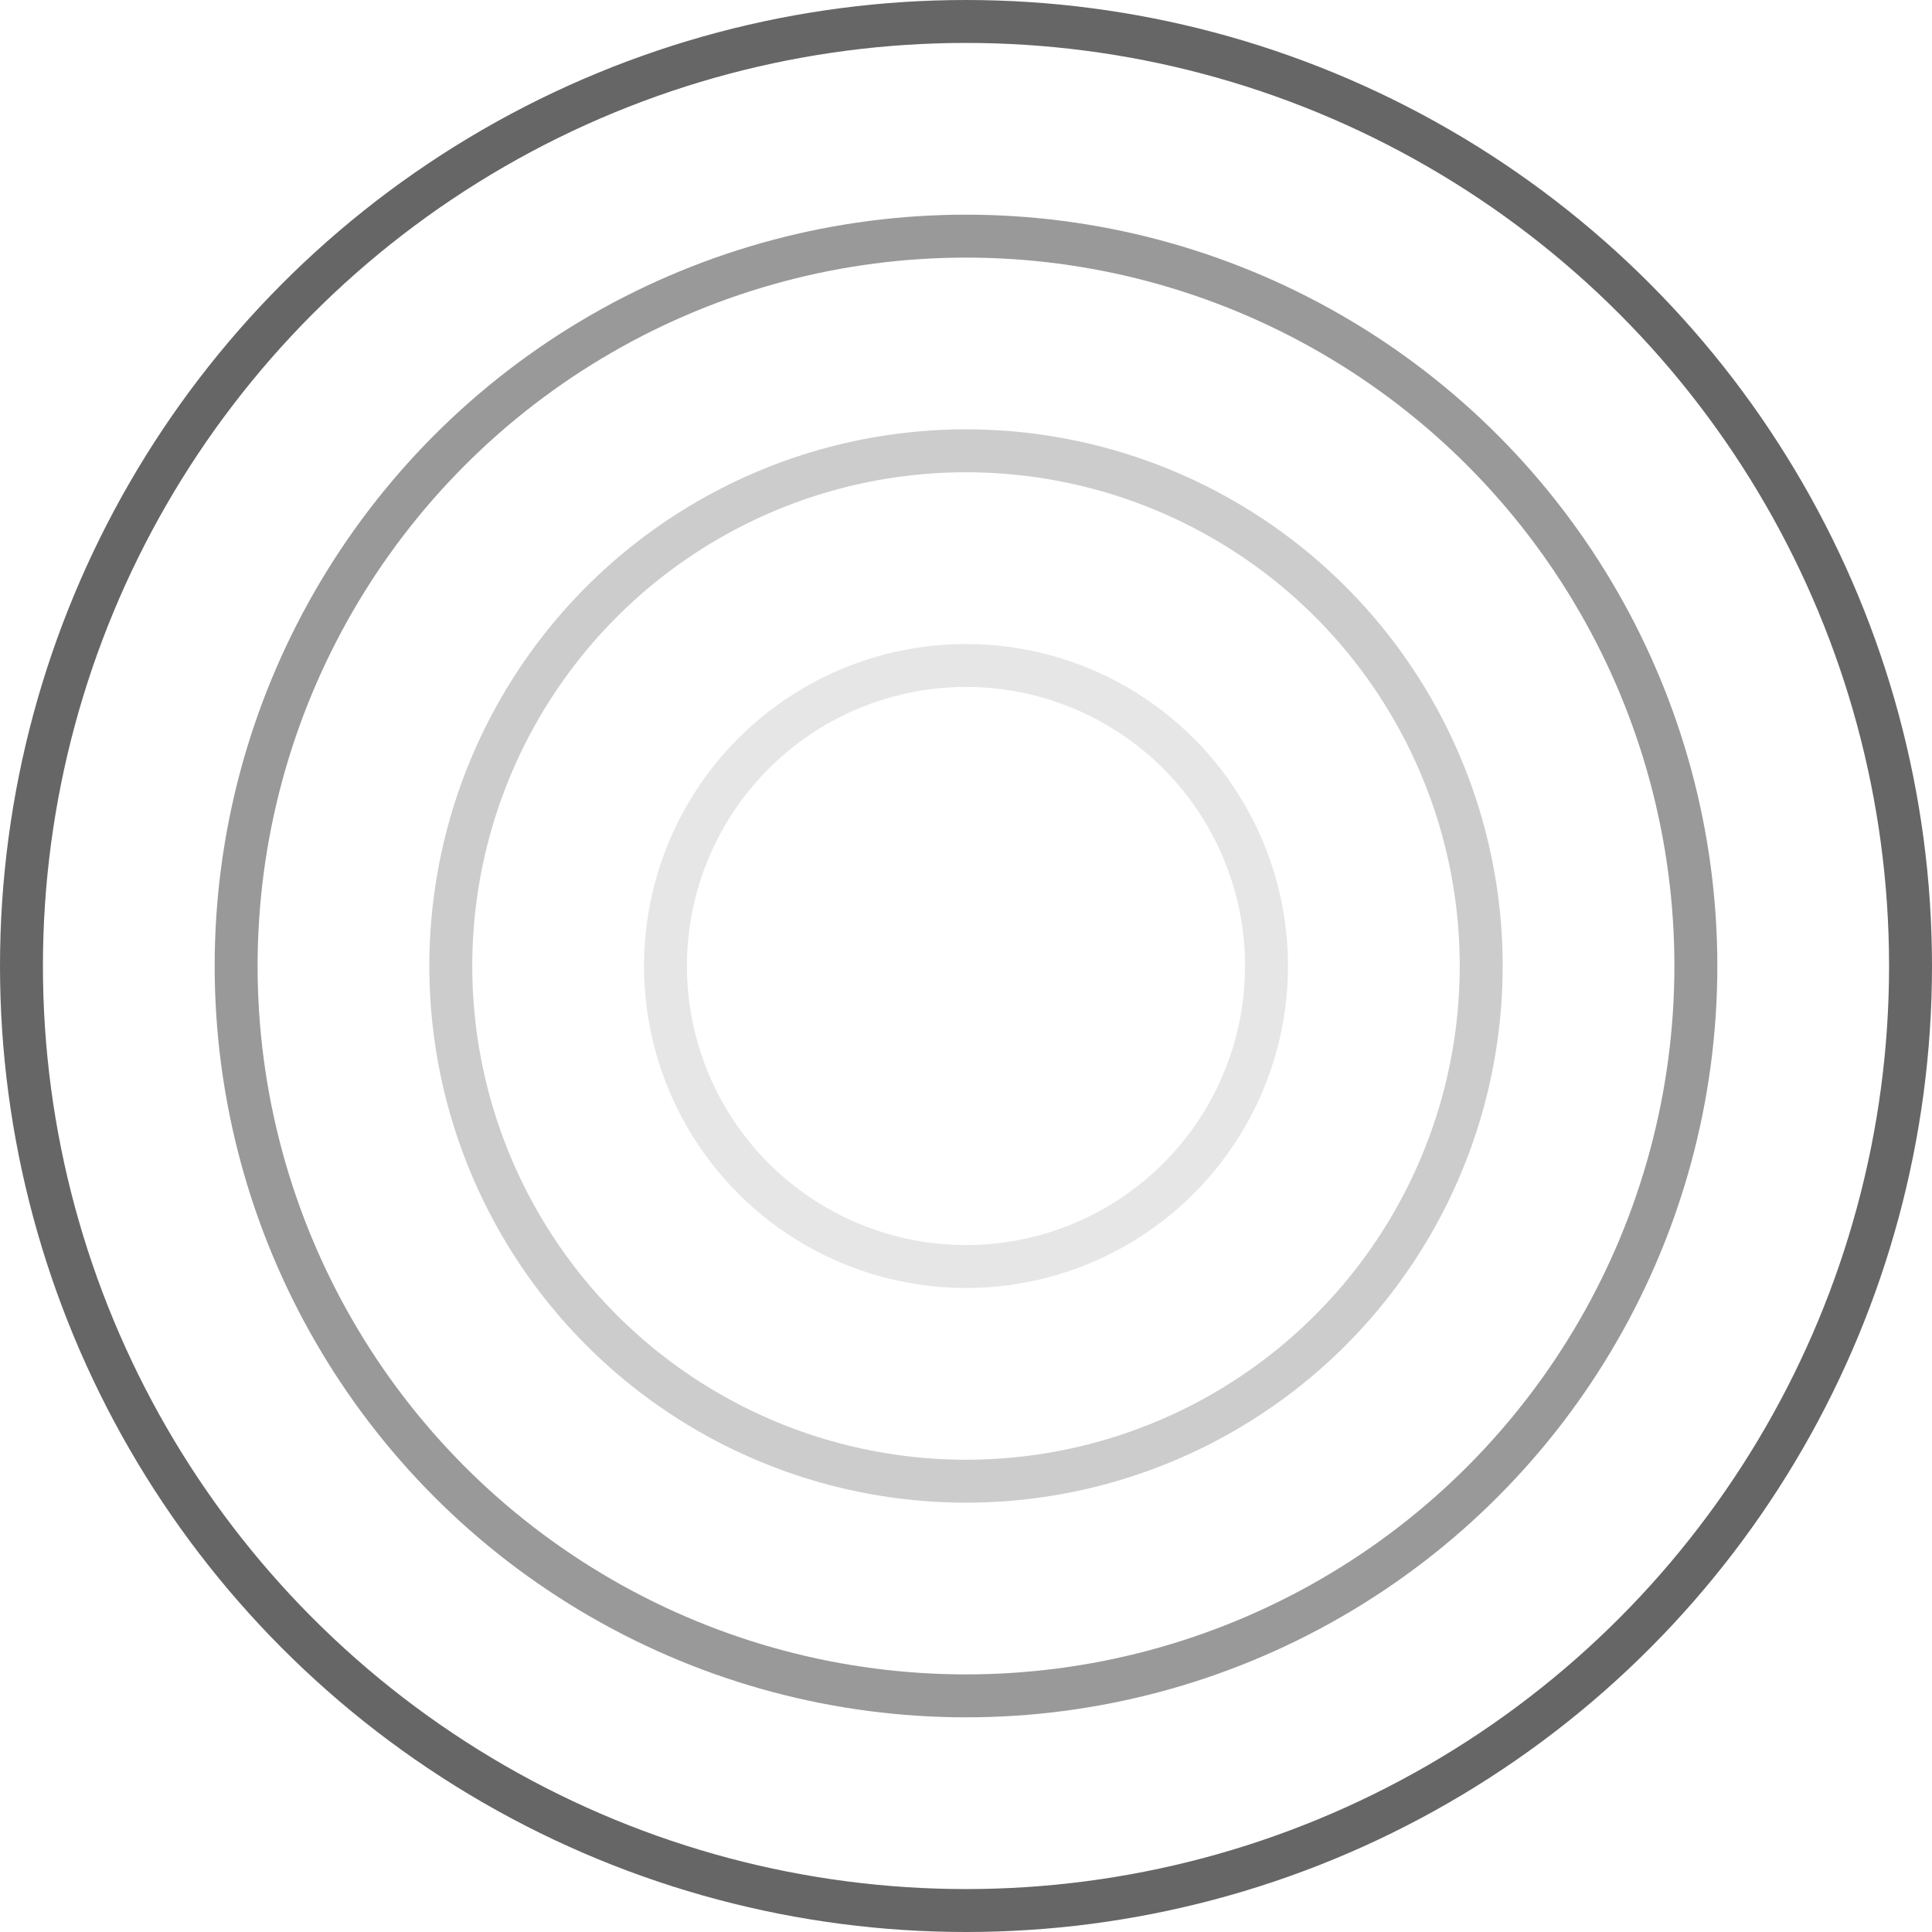 <?xml version="1.0" encoding="UTF-8"?> <svg xmlns="http://www.w3.org/2000/svg" width="90" height="90" viewBox="0 0 90 90" fill="none"> <circle cx="45" cy="45" r="44" stroke="#010101" stroke-opacity="0.6" stroke-width="2"></circle> <circle cx="45" cy="45" r="34" stroke="#010101" stroke-opacity="0.4" stroke-width="2"></circle> <circle cx="45" cy="45" r="24" stroke="#010101" stroke-opacity="0.2" stroke-width="2"></circle> <circle cx="45" cy="45" r="14" stroke="#010101" stroke-opacity="0.1" stroke-width="2"></circle> </svg> 